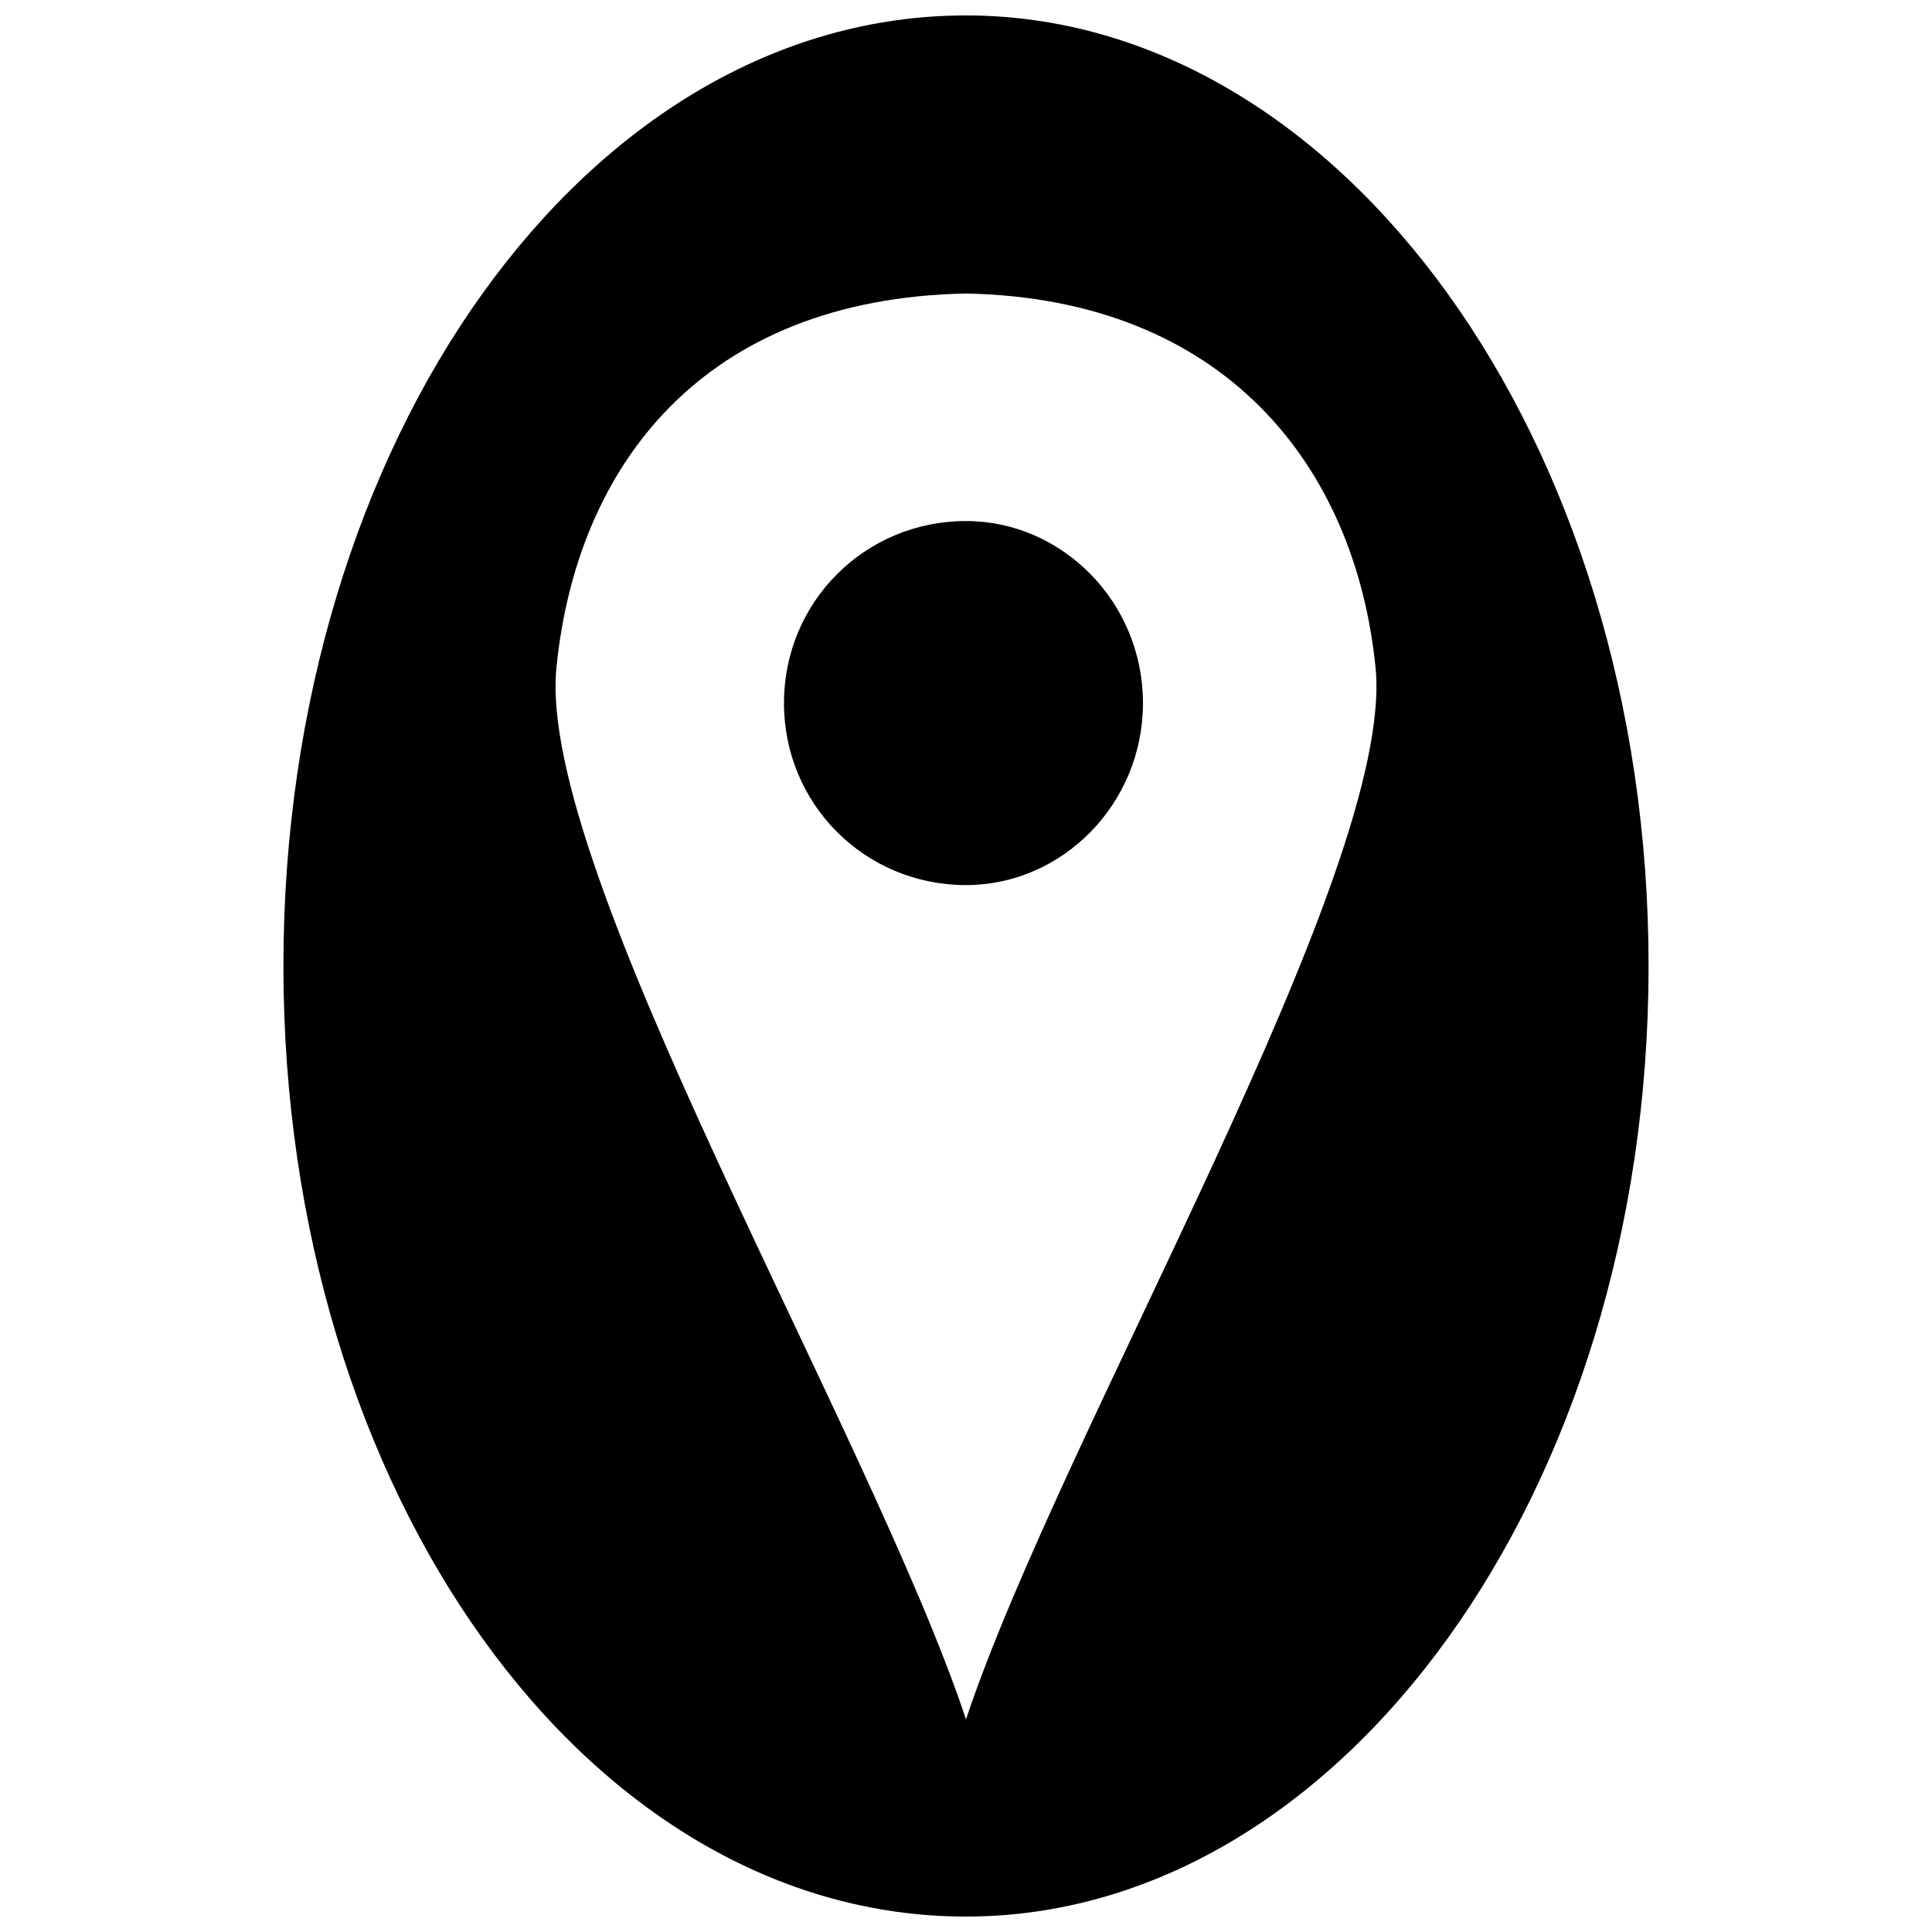 <?xml version="1.0" encoding="UTF-8"?>
<!-- The Best Svg Icon site in the world: iconSvg.co, Visit us! https://iconsvg.co -->
<svg width="800px" height="800px" version="1.1" viewBox="144 144 512 512" xmlns="http://www.w3.org/2000/svg">
 <defs>
  <clipPath id="a">
   <path d="m219 148.09h362v503.81h-362z"/>
  </clipPath>
 </defs>
 <g clip-path="url(#a)">
  <path d="m400 148.09c99.152 0 180.89 112.55 180.89 251.91s-81.734 251.91-180.89 251.91c-100.49 0-180.89-112.55-180.89-251.91s80.395-251.91 180.89-251.91zm0 73.695c68.336 1.34 103.17 45.559 108.54 99.152 5.359 53.598-83.074 202.33-108.54 278.7-25.457-76.375-113.89-225.11-108.54-278.7s38.859-97.812 108.54-99.152zm0 60.297c25.457 0 46.898 21.438 46.898 48.238 0 26.797-21.438 48.238-46.898 48.238-26.797 0-48.238-21.438-48.238-48.238 0-26.797 21.438-48.238 48.238-48.238z" fill-rule="evenodd"/>
 </g>
</svg>